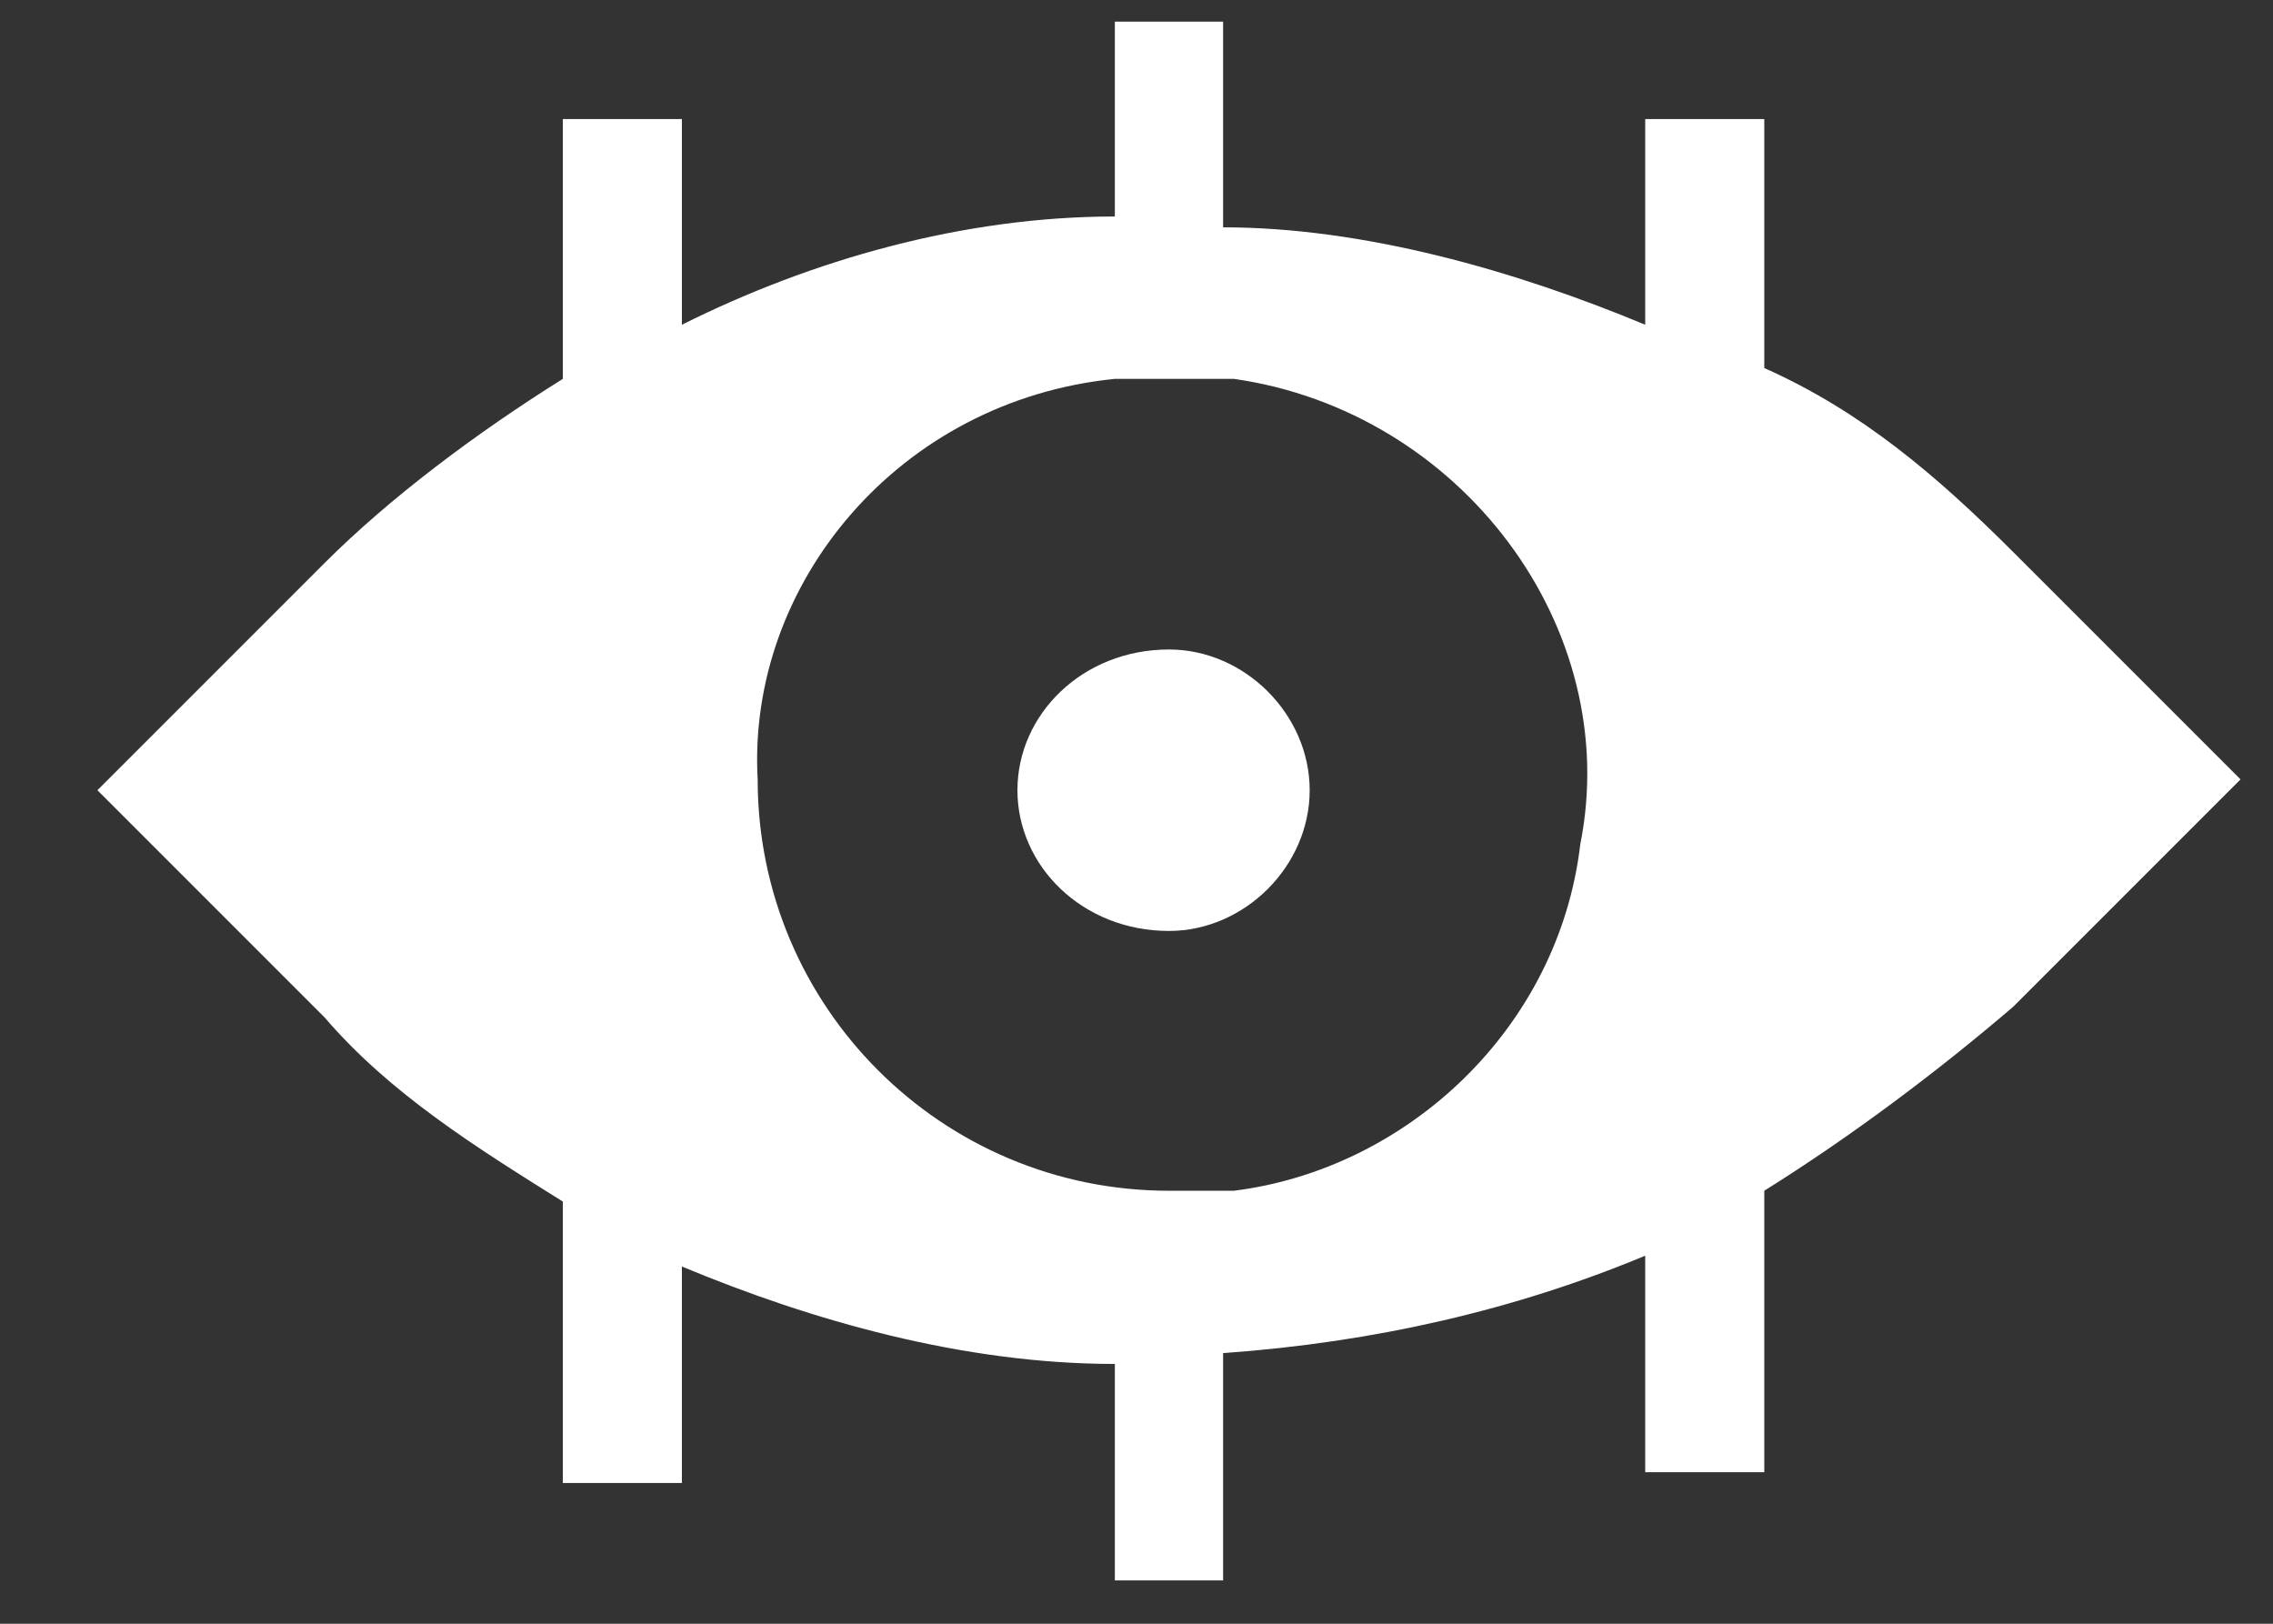 <?xml version="1.0" encoding="utf-8"?>
<!-- Generator: Adobe Illustrator 25.1.0, SVG Export Plug-In . SVG Version: 6.00 Build 0)  -->
<svg version="1.1" id="Layer_1" xmlns="http://www.w3.org/2000/svg" xmlns:xlink="http://www.w3.org/1999/xlink" x="0px" y="0px"
	 viewBox="0 0 21 15" style="enable-background:new 0 0 21 15;" xml:space="preserve">
<rect x="0" y="0" width="21" height="15" fill="#333333" stroke="none"/>
<style type="text/css">
	.st0{fill:#FFFFFF;}
</style>
<path class="st0" d="M5.2,11.1v2.6h1.1v-2c1.2,0.5,2.6,0.9,4,0.9v2h1v-2.1c1.4-0.1,2.7-0.4,3.9-0.9v2h1.1v-2.6
	c0.8-0.5,1.6-1.1,2.3-1.7l2.1-2.1l-2.1-2.1c-0.7-0.7-1.4-1.3-2.3-1.7V1.1h-1.1V3c-1.2-0.5-2.6-0.9-3.9-0.9V0.2h-1V2
	C8.9,2,7.5,2.4,6.3,3V1.1H5.2v2.4C4.4,4,3.6,4.6,3,5.2L0.9,7.3L3,9.4C3.6,10.1,4.4,10.6,5.2,11.1z M10.3,3.5c0.2,0,0.3,0,0.5,0
	c0.2,0,0.4,0,0.6,0c2.1,0.3,3.6,2.3,3.2,4.3c-0.2,1.7-1.6,3-3.2,3.2c-0.2,0-0.4,0-0.6,0c-2.1,0-3.8-1.7-3.8-3.8
	C6.9,5.4,8.3,3.7,10.3,3.5z"/>
<path class="st0" d="M10.8,8.6c0.7,0,1.3-0.6,1.3-1.3c0-0.7-0.6-1.3-1.3-1.3C10,6,9.4,6.6,9.4,7.3C9.4,8,10,8.6,10.8,8.6z"/>
</svg>
